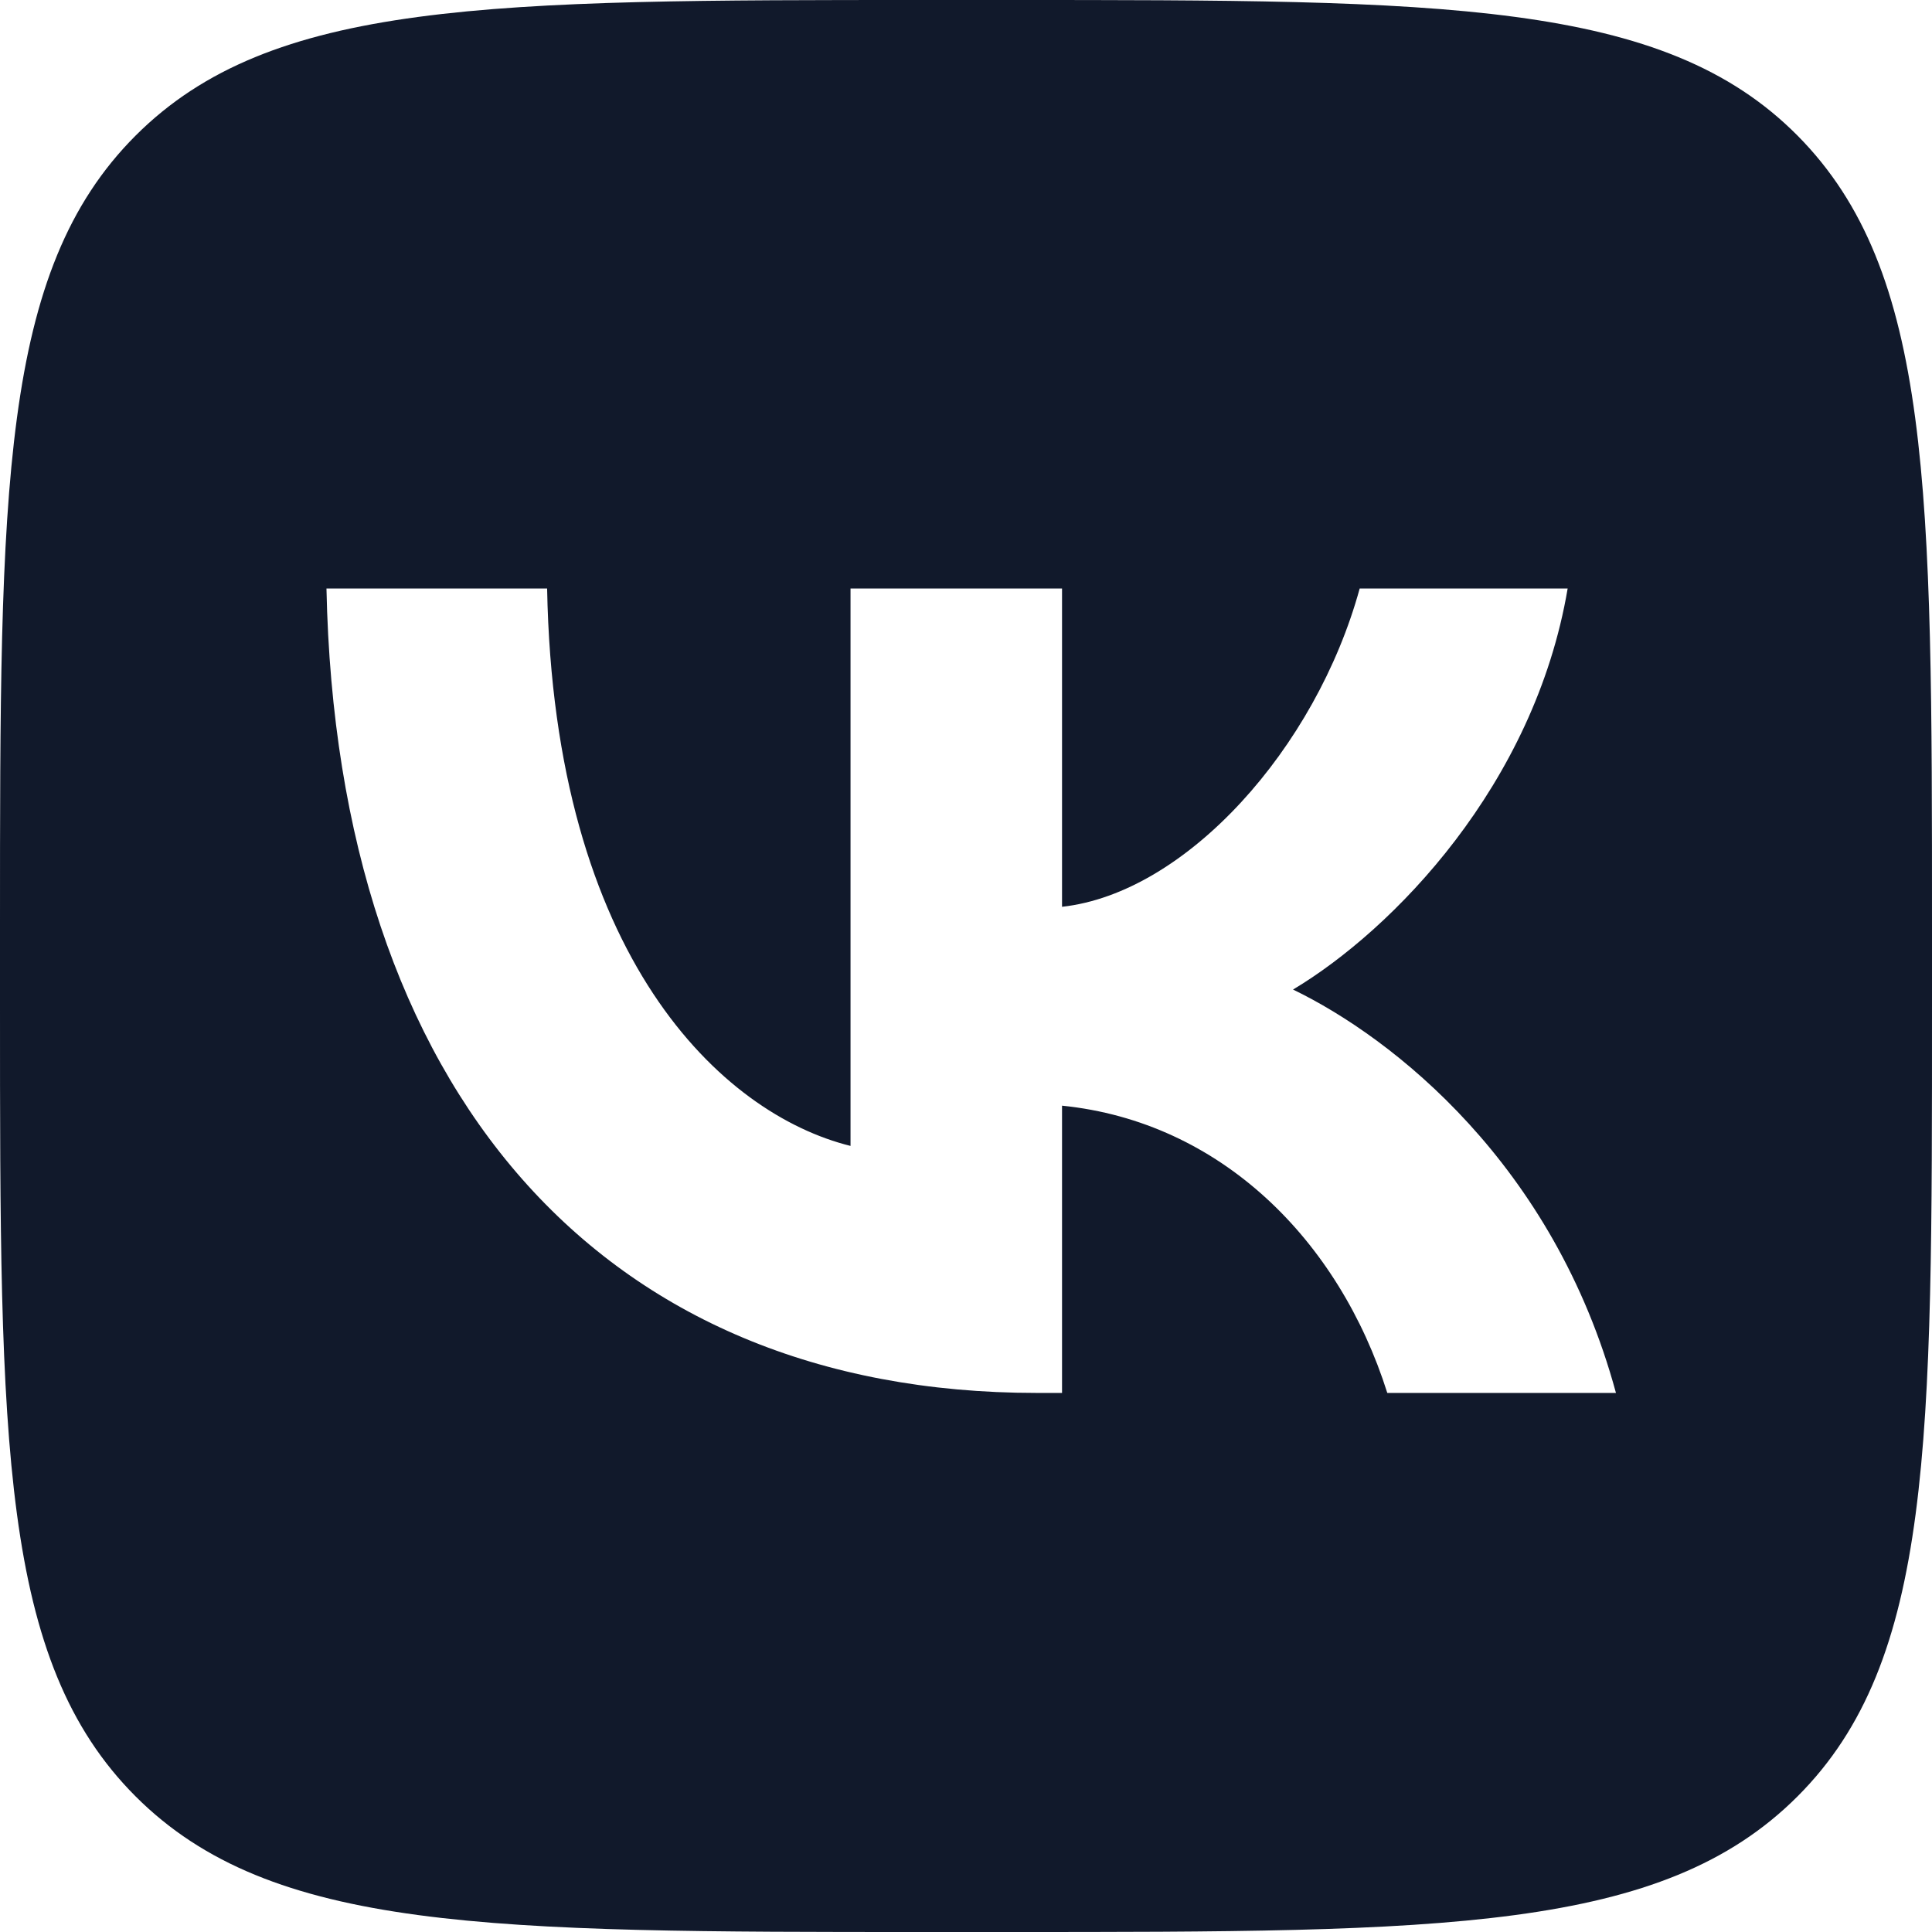 <?xml version="1.0" encoding="UTF-8"?> <svg xmlns="http://www.w3.org/2000/svg" width="48" height="48" viewBox="0 0 48 48" fill="none"><g clip-path="url(#clip0_10108_1124)"><path d="M25.014 0C35.863 0 41.318 -0 44.659 3.369C48 6.739 48 12.165 48 22.986V25.014C48 35.837 48.029 41.261 44.659 44.631C41.29 48 35.863 48 25.014 48H23.015C12.163 48 6.739 48 3.369 44.631C-0 41.261 0 35.837 0 25.014V22.986C0 12.161 -0 6.739 3.369 3.369C6.739 -0 12.163 6.67748e-10 23.015 0H25.014ZM8.111 14.621C8.367 27.099 14.935 34.607 25.758 34.607H26.386V27.47C30.326 27.869 33.267 30.81 34.467 34.607H40.148C38.607 28.926 34.609 25.785 32.125 24.585C34.609 23.101 38.121 19.503 38.948 14.621H33.781C32.694 18.59 29.469 22.188 26.386 22.529V14.621H21.131V28.47C17.934 27.677 13.764 23.787 13.593 14.621H8.111Z" fill="#11192B"></path></g><defs><clipPath id="clip0_10108_1124"><rect width="48" height="48" fill="white"></rect></clipPath></defs></svg> 